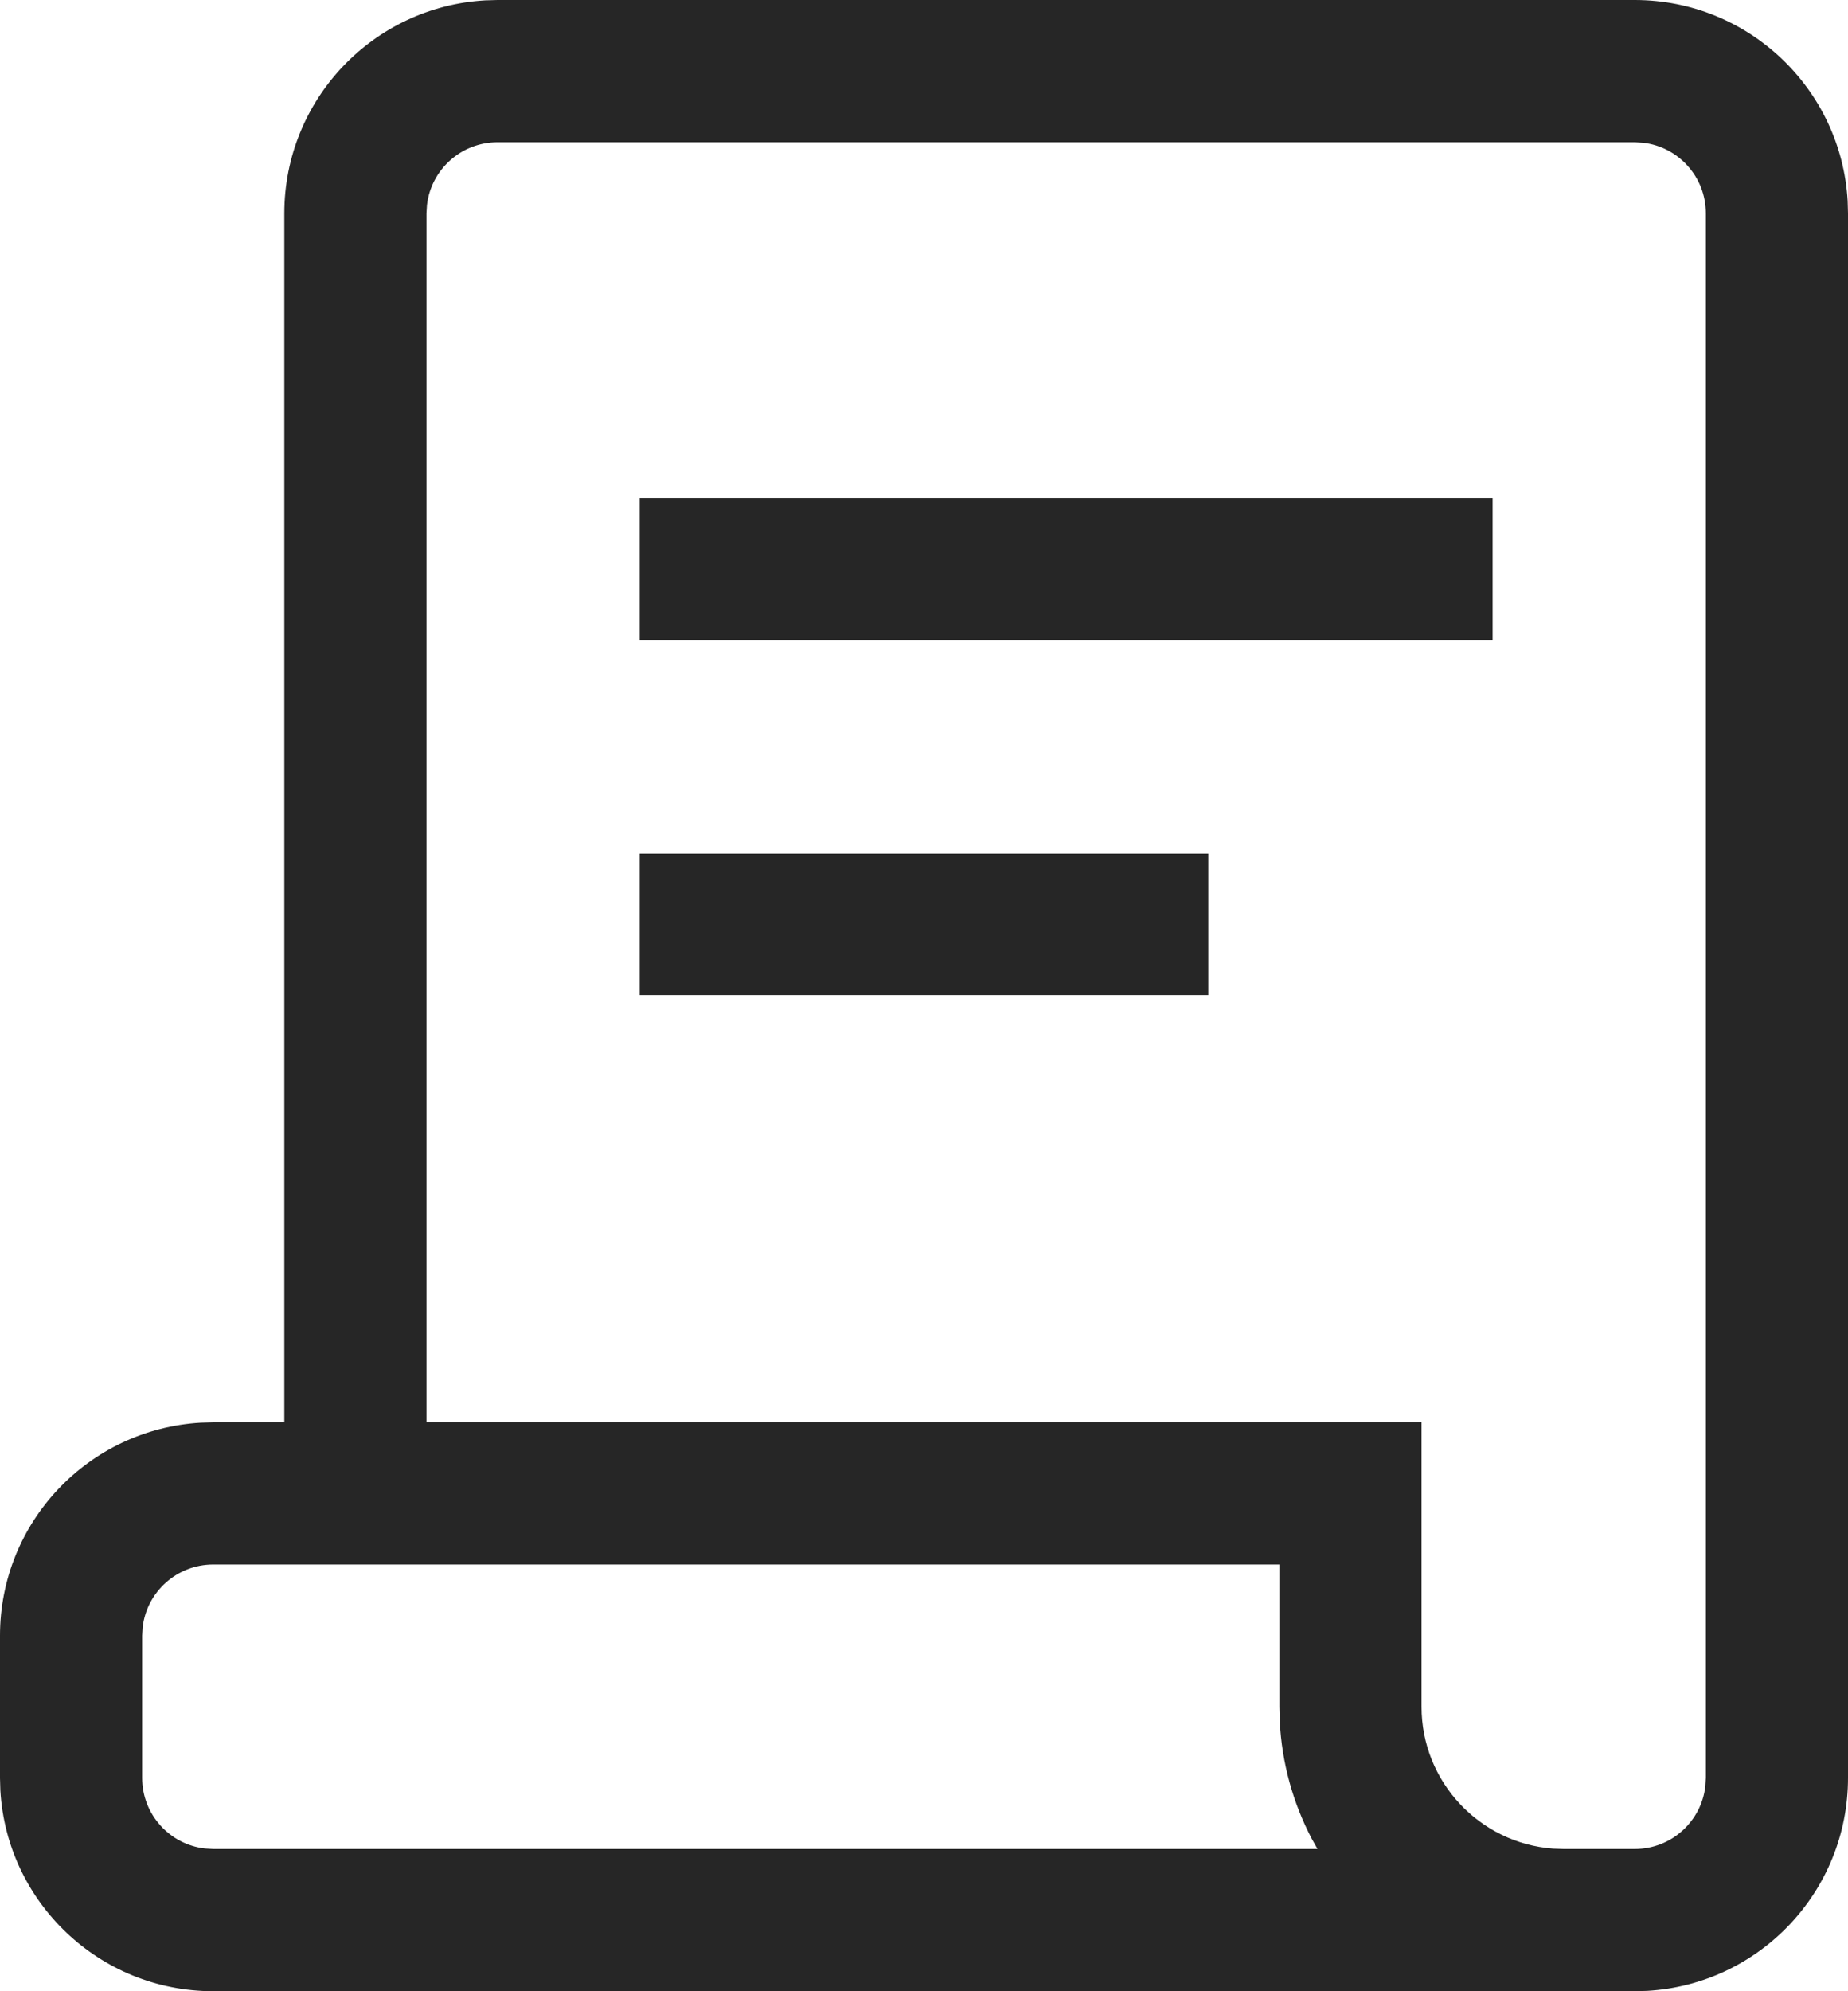 <?xml version="1.0" encoding="UTF-8"?>
<svg width="26px" height="28px" viewBox="0 0 26 28" version="1.1" xmlns="http://www.w3.org/2000/svg" xmlns:xlink="http://www.w3.org/1999/xlink">
    <title>线性-新闻@1x</title>
    <g id="首页" stroke="none" stroke-width="1" fill="none" fill-rule="evenodd">
        <g id="切图（首页、新闻中心）" transform="translate(-38, -41)" fill="#262626" fill-rule="nonzero">
            <g id="线性-新闻" transform="translate(38, 41)">
                <path d="M23,0 C24.598,0 25.904,1.249 25.995,2.824 L26,3 L26,25 C26,26.598 24.751,27.904 23.176,27.995 L23,28 L3,28 C1.402,28 0.096,26.751 0.005,25.176 L0,25 L0,23 C0,21.402 1.249,20.096 2.824,20.005 L3,20 L4,20 L4,3 C4,1.402 5.249,0.096 6.824,0.005 L7,0 L23,0 Z M18,22 L3,22 C2.487,22 2.064,22.386 2.007,22.883 L2,23 L2,25 C2,25.513 2.386,25.936 2.883,25.993 L3,26 L18.536,26 L18.455,25.855 C18.194,25.356 18.034,24.795 18.005,24.2 L18,24 L18,22 Z M23,2 L7,2 C6.487,2 6.064,2.386 6.007,2.883 L6,3 L6,20 L20,20 L20,24 C20,25.054 20.816,25.918 21.851,25.995 L22,26 L23,26 C23.513,26 23.936,25.614 23.993,25.117 L24,25 L24,3 C24,2.487 23.614,2.064 23.117,2.007 L23,2 Z M17,12 L17,14 L9,14 L9,12 L17,12 Z M21,7 L21,9 L9,9 L9,7 L21,7 Z" id="形状结合"></path>
            </g>
        </g>
    </g>
</svg>